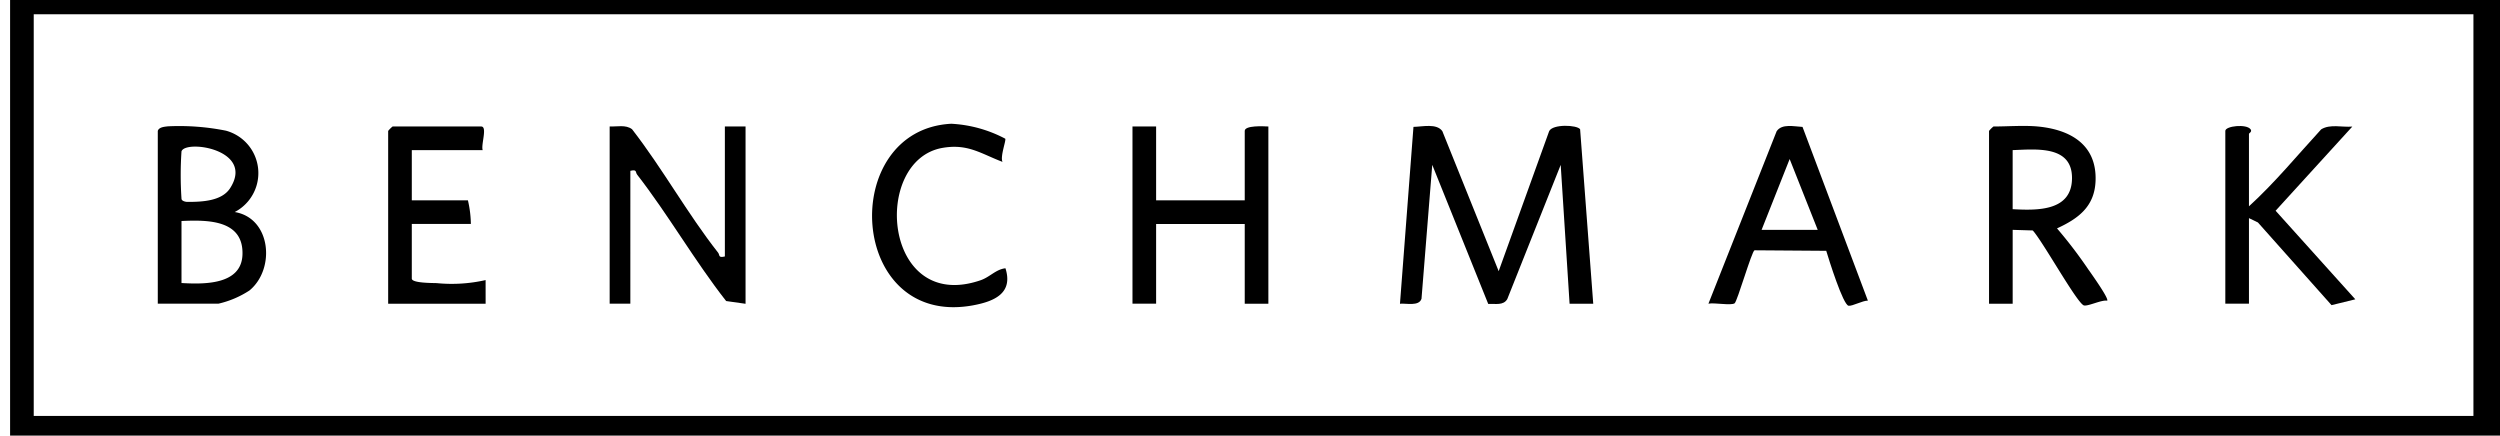 <svg xmlns="http://www.w3.org/2000/svg" xmlns:xlink="http://www.w3.org/1999/xlink" width="132" height="23" viewBox="0 0 132 23"><defs><style>.a{clip-path:url(#a);}</style><clipPath id="a"><rect width="132" height="23" transform="translate(-0.428 0.495)"/></clipPath></defs><g class="a" transform="translate(0.428 -0.495)"><path d="M471.709,54.91l.568-7.076,2.955,7.342c.366-.018.805.1,1.008-.258l2.819-7.082.469,7.33h1.249l-.693-9.212c-.162-.232-1.447-.284-1.634.1l-2.666,7.394-2.975-7.394c-.3-.423-1.047-.233-1.524-.225l-.713,9.338c.332-.033,1,.149,1.136-.259" transform="translate(-397.082 -38.635)"/><path d="M751.248,50.7l.473.229,3.887,4.366,1.256-.308-4.209-4.677,4.051-4.444c-.542.048-1.171-.147-1.645.147-1.254,1.364-2.445,2.818-3.813,4.063V46.251c0-.035.177-.11.09-.236-.21-.306-1.338-.182-1.338.08v9.123h1.248Z" transform="translate(-632.931 -38.688)"/><path d="M381.248,51.079h4.679v4.211h1.248V45.932c-.252-.014-1.248-.067-1.248.234v3.665h-4.679v-3.9H380v9.357h1.248Z" transform="translate(-320.633 -38.758)"/><path d="M0,0V23.861H131.233a1.564,1.564,0,0,0,.234-.234V0ZM130.064,22.457H1.248V1.248H130.064Z" transform="translate(0.105)"/><path d="M133.145,54.11a8.087,8.087,0,0,1-2.581.161c-.239-.009-1.316,0-1.316-.239V51.147h3.119a5.827,5.827,0,0,0-.156-1.248h-2.963V47.249h3.743c-.1-.281.263-1.248-.078-1.248h-4.679a1.565,1.565,0,0,0-.234.234v9.123h5.146Z" transform="translate(-107.933 -38.827)"/><path d="M297.169,54.657c1.153-.213,2.121-.657,1.708-1.956-.507.056-.822.465-1.315.633-5.152,1.767-5.769-6.346-2-6.991,1.332-.228,2.006.3,3.16.741-.135-.28.2-1.13.144-1.225a6.858,6.858,0,0,0-2.848-.789c-6.014.31-5.469,10.808,1.152,9.587" transform="translate(-246.217 -38.041)"/><path d="M204.092,48.261c.362-.087.257.068.357.2,1.644,2.115,3.038,4.556,4.7,6.676l1.025.145V45.921h-1.092v6.862c-.363.088-.257-.07-.357-.2-1.625-2.066-2.929-4.438-4.545-6.519-.339-.251-.787-.126-1.181-.145v9.357h1.092Z" transform="translate(-171.237 -38.747)"/><path d="M54.055,50.35a2.32,2.32,0,0,0-.456-4.3,12.544,12.544,0,0,0-3.061-.23c-.183.022-.475.039-.538.242v9.123h3.2a5.055,5.055,0,0,0,1.643-.7c1.379-1.141,1.138-3.825-.785-4.14m-2.807-3.2c.2-.636,3.888-.108,2.567,1.943-.441.684-1.492.723-2.248.722-.13,0-.318-.057-.318-.17a18.656,18.656,0,0,1,0-2.5m0,6.94V50.819c1.369-.062,3.277-.073,3.22,1.769-.049,1.61-2.027,1.575-3.22,1.506" transform="translate(-42.097 -38.655)"/><path d="M675.274,53.429a24.182,24.182,0,0,0-1.684-2.212c1.119-.515,1.978-1.143,2.035-2.493.081-1.934-1.34-2.726-3.051-2.887-.718-.068-1.6,0-2.339,0a1.567,1.567,0,0,0-.234.234v9.123h1.248v-3.9l1.061.032c.522.572,2.265,3.71,2.676,3.948.178.1.953-.3,1.254-.239.1-.112-.817-1.393-.964-1.608M671.248,50.2V47.084c1.232-.043,3.143-.263,3.134,1.482s-1.817,1.708-3.134,1.637" transform="translate(-565.408 -38.663)"/><path d="M579.968,45.874c-.443-.021-1.088-.185-1.366.228L575,55.207c.318-.064,1.184.109,1.382-.019.14-.091.905-2.756,1.052-2.8l3.786.028c.136.453.886,2.853,1.179,2.9.2.031.742-.275,1.02-.27Zm-2.161,5.436,1.482-3.74,1.482,3.74Z" transform="translate(-485.223 -38.678)"/></g></svg>